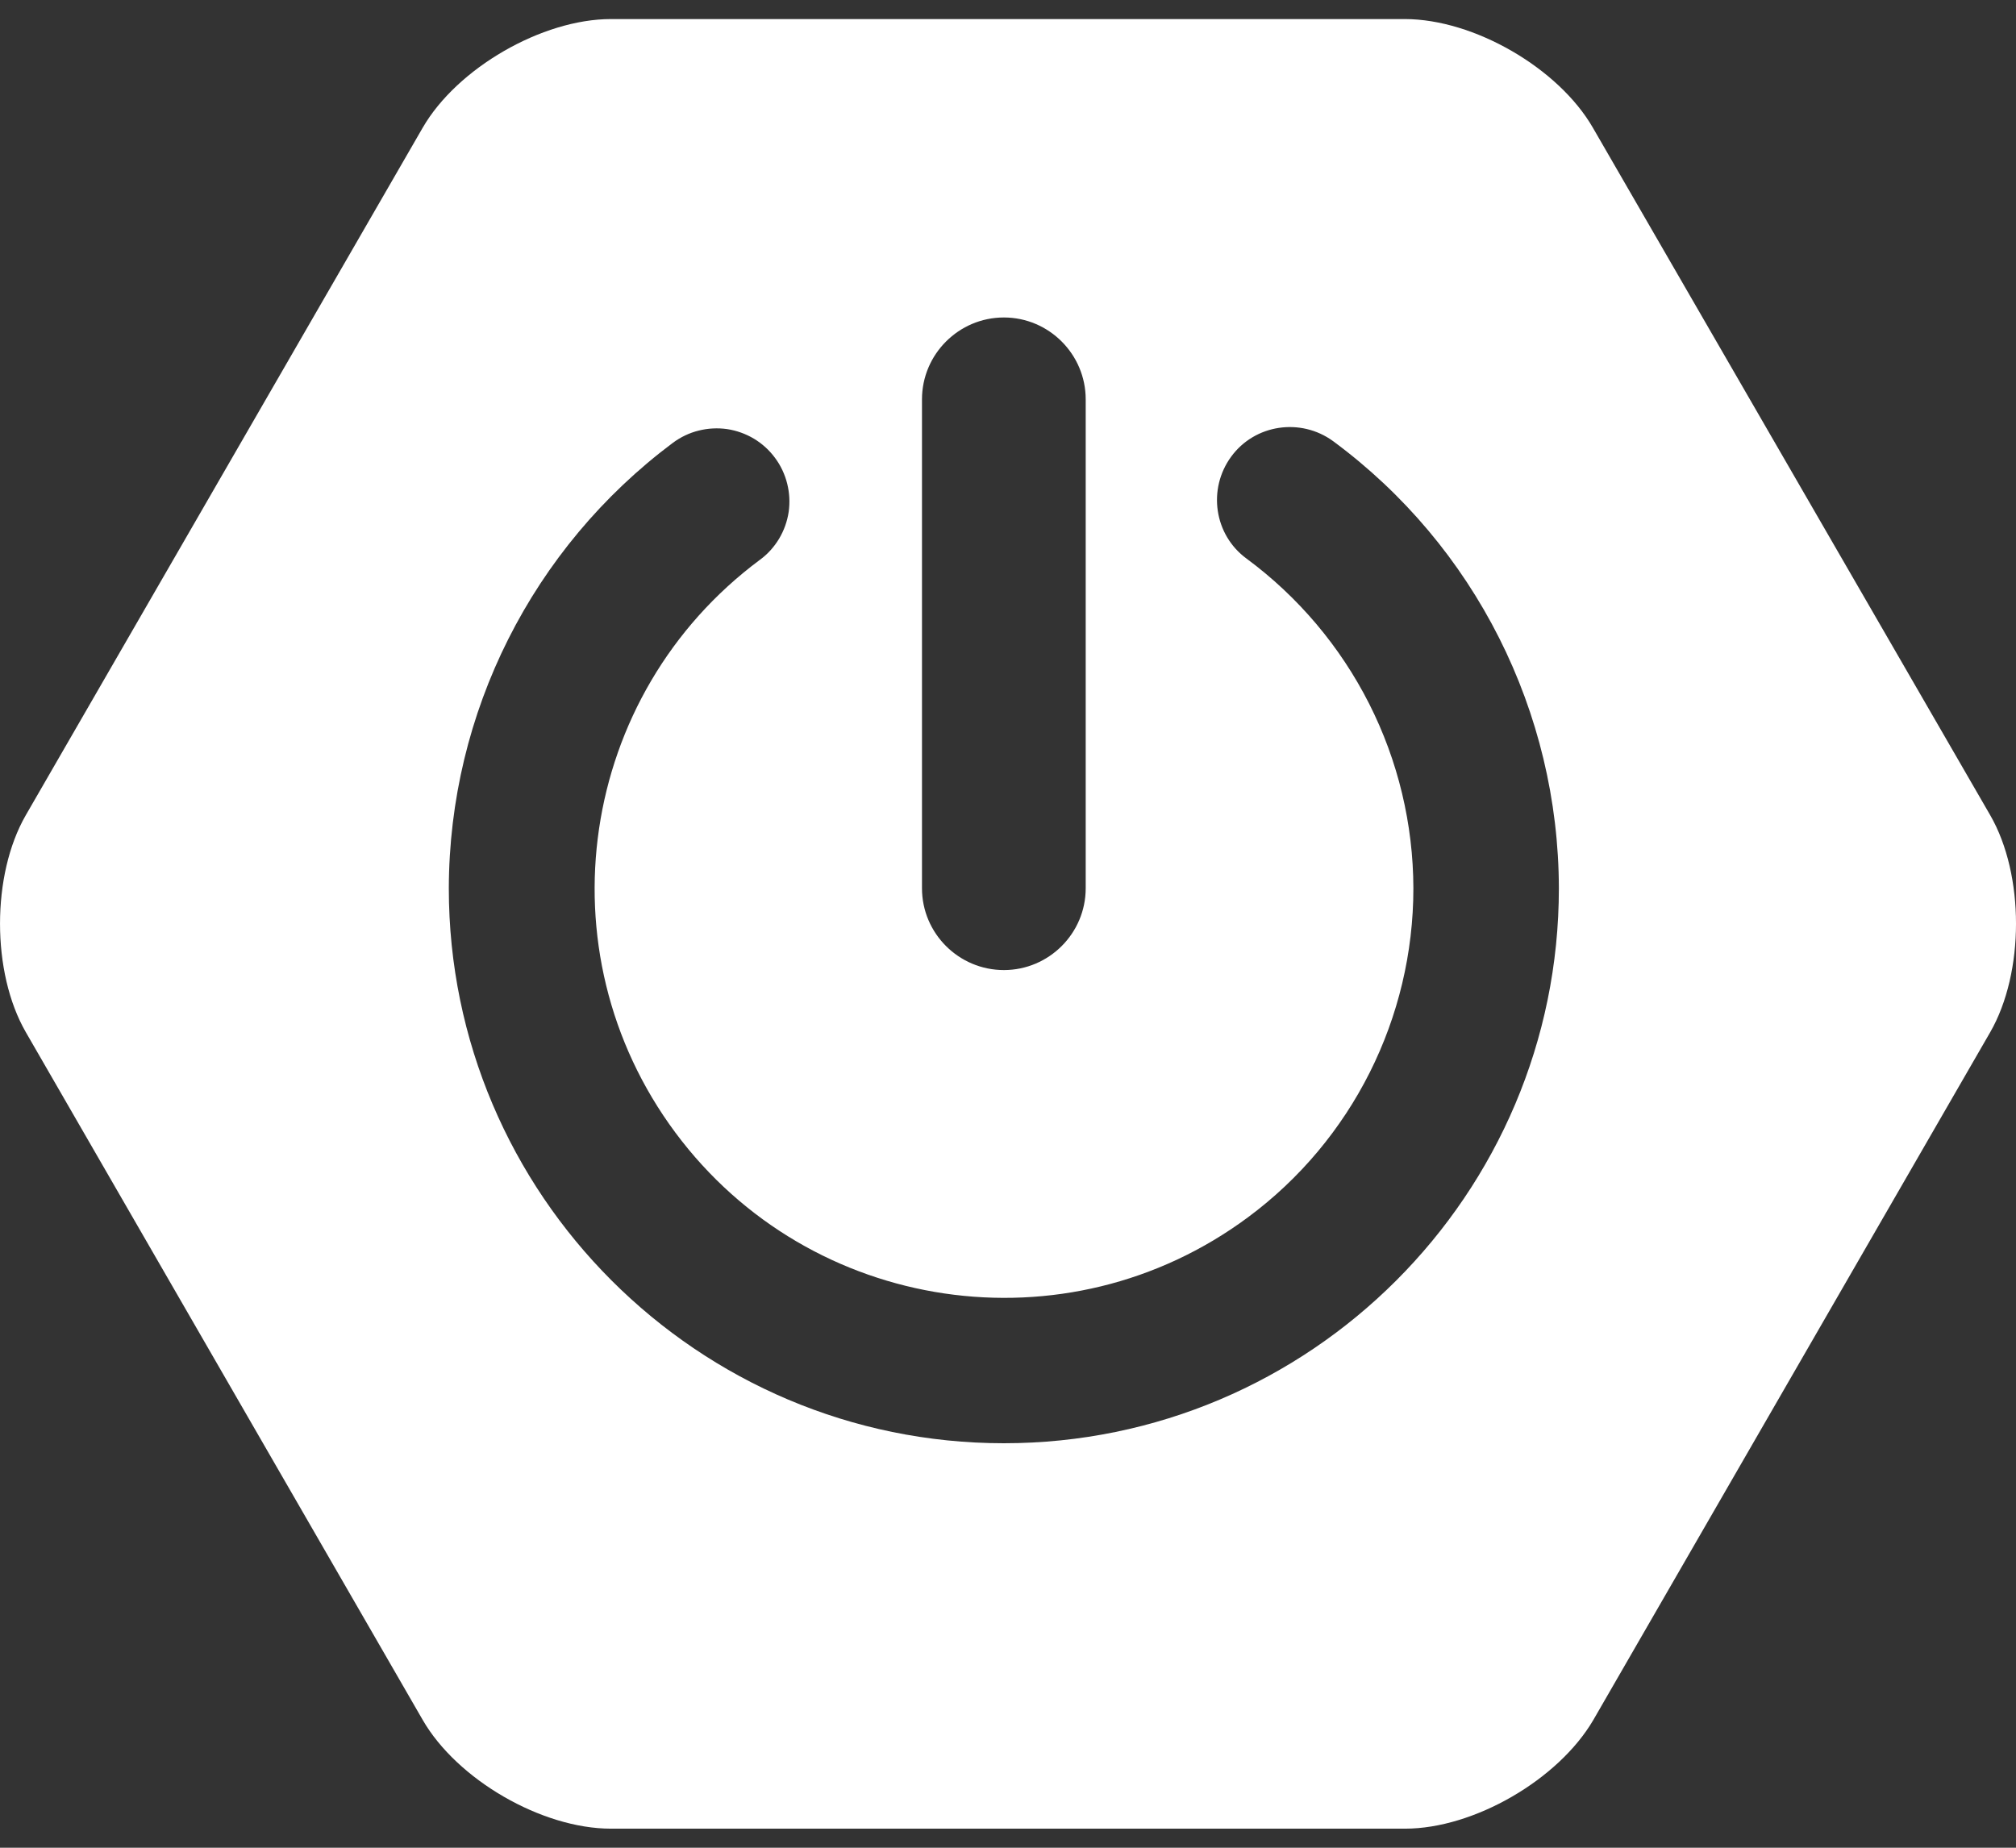 <svg width="24" height="22" viewBox="0 0 24 22" fill="none" xmlns="http://www.w3.org/2000/svg">
<rect x="0" y="0" width="24" height="22" fill="#333333" stroke="none"/>
<path d="M23.693 9.706L18.963 1.521C18.554 0.811 17.547 0.227 16.723 0.227H7.273C6.454 0.227 5.442 0.811 5.032 1.521L0.307 9.706C-0.102 10.416 -0.102 11.579 0.307 12.289L5.032 20.478C5.442 21.189 6.449 21.773 7.273 21.773H16.727C17.547 21.773 18.553 21.189 18.968 20.479L23.693 12.29C24.102 11.579 24.103 10.416 23.693 9.706ZM10.976 4.755C10.976 4.218 11.414 3.78 11.951 3.78C12.487 3.78 12.925 4.218 12.925 4.755V10.576C12.925 11.113 12.487 11.55 11.951 11.55C11.414 11.55 10.976 11.113 10.976 10.576V4.755ZM11.951 17.184C8.308 17.184 5.343 14.219 5.343 10.576C5.348 8.487 6.336 6.524 8.011 5.272C8.103 5.204 8.207 5.154 8.317 5.127C8.428 5.099 8.543 5.093 8.656 5.109C8.769 5.126 8.877 5.165 8.975 5.223C9.073 5.282 9.158 5.359 9.226 5.451C9.294 5.542 9.343 5.646 9.371 5.757C9.399 5.868 9.405 5.983 9.389 6.095C9.372 6.208 9.333 6.317 9.275 6.414C9.216 6.512 9.139 6.598 9.047 6.665C6.887 8.27 6.435 11.325 8.04 13.485C9.645 15.645 12.699 16.097 14.859 14.492C16.097 13.574 16.826 12.12 16.826 10.576C16.824 9.812 16.644 9.06 16.299 8.378C15.954 7.697 15.454 7.105 14.84 6.651C14.454 6.369 14.374 5.823 14.657 5.437C14.939 5.051 15.485 4.971 15.871 5.253C17.561 6.501 18.554 8.477 18.558 10.576C18.558 14.224 15.593 17.184 11.951 17.184Z" fill="white"/>
</svg>
